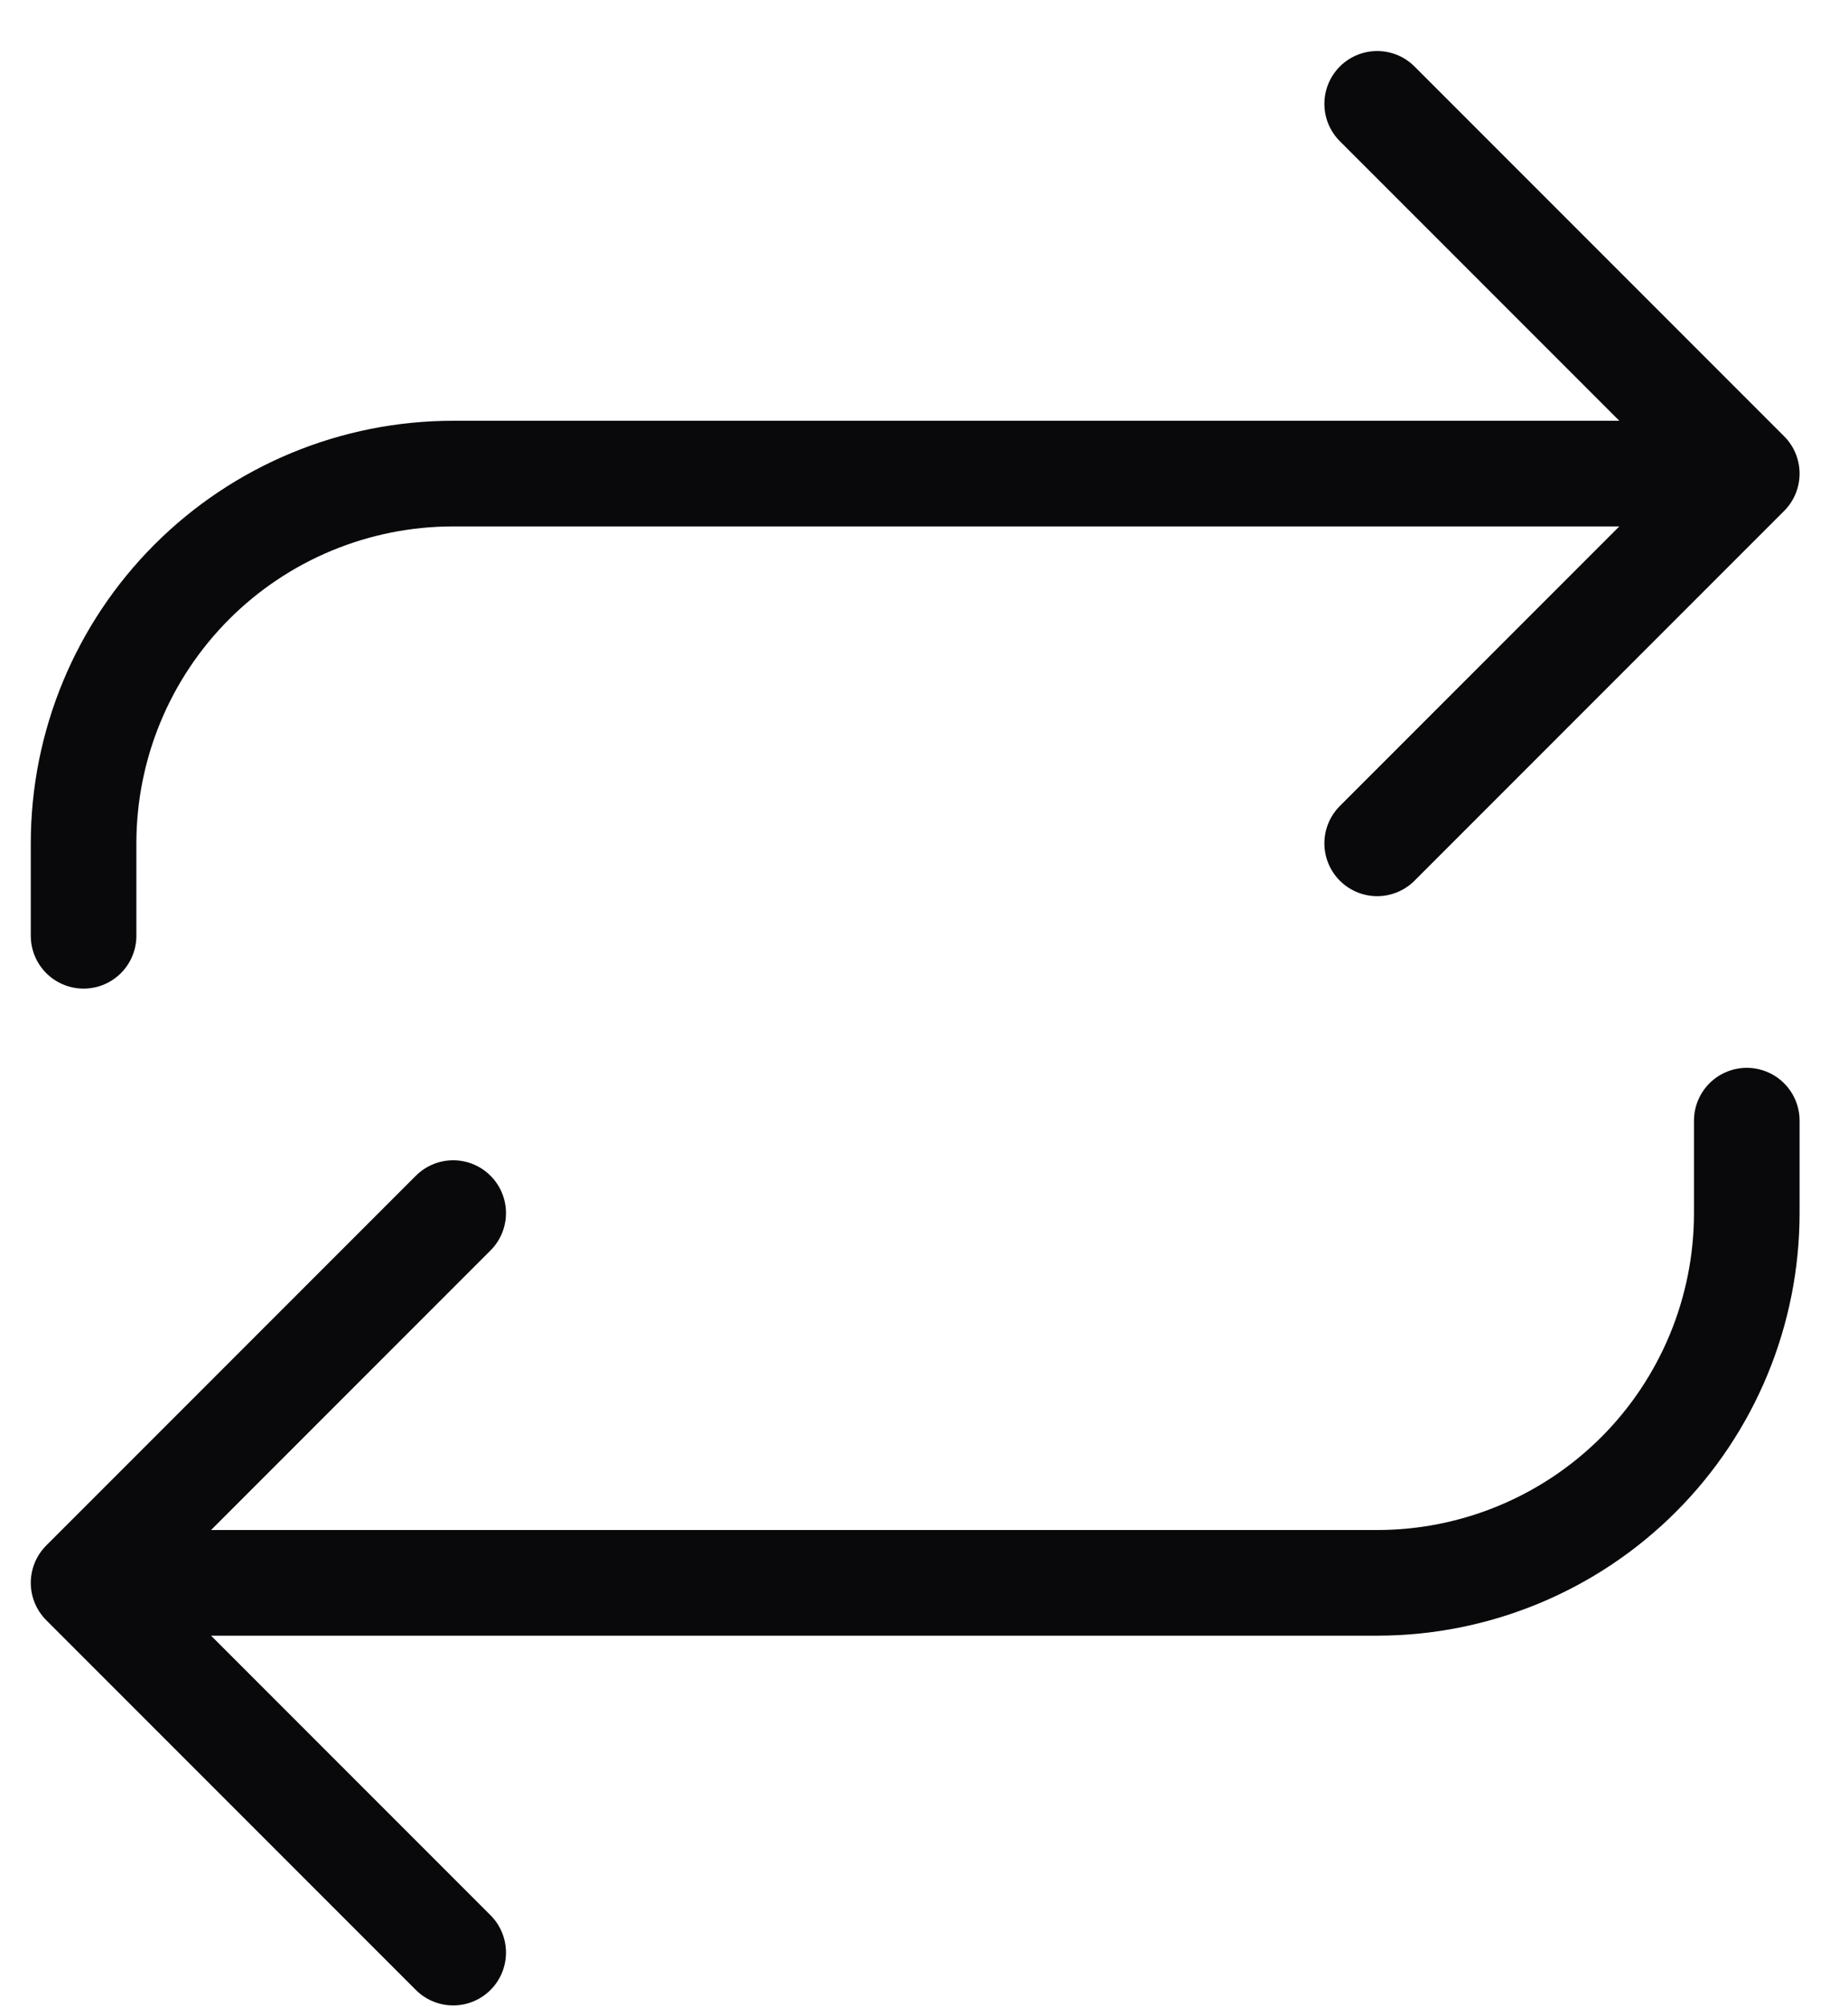 <svg width="35" height="38" viewBox="0 0 35 38" fill="none" xmlns="http://www.w3.org/2000/svg">
<path d="M26.083 1.966L33.083 8.966M33.083 8.966L26.083 15.966M33.083 8.966H8.583C6.726 8.966 4.946 9.703 3.633 11.016C2.321 12.329 1.583 14.109 1.583 15.966V17.716M8.583 36.966L1.583 29.966M1.583 29.966L8.583 22.966M1.583 29.966H26.083C27.939 29.966 29.72 29.228 31.033 27.916C32.346 26.603 33.083 24.822 33.083 22.966V21.216" stroke="#09090B" stroke-width="2" stroke-linecap="round" stroke-linejoin="round"/>
</svg>
